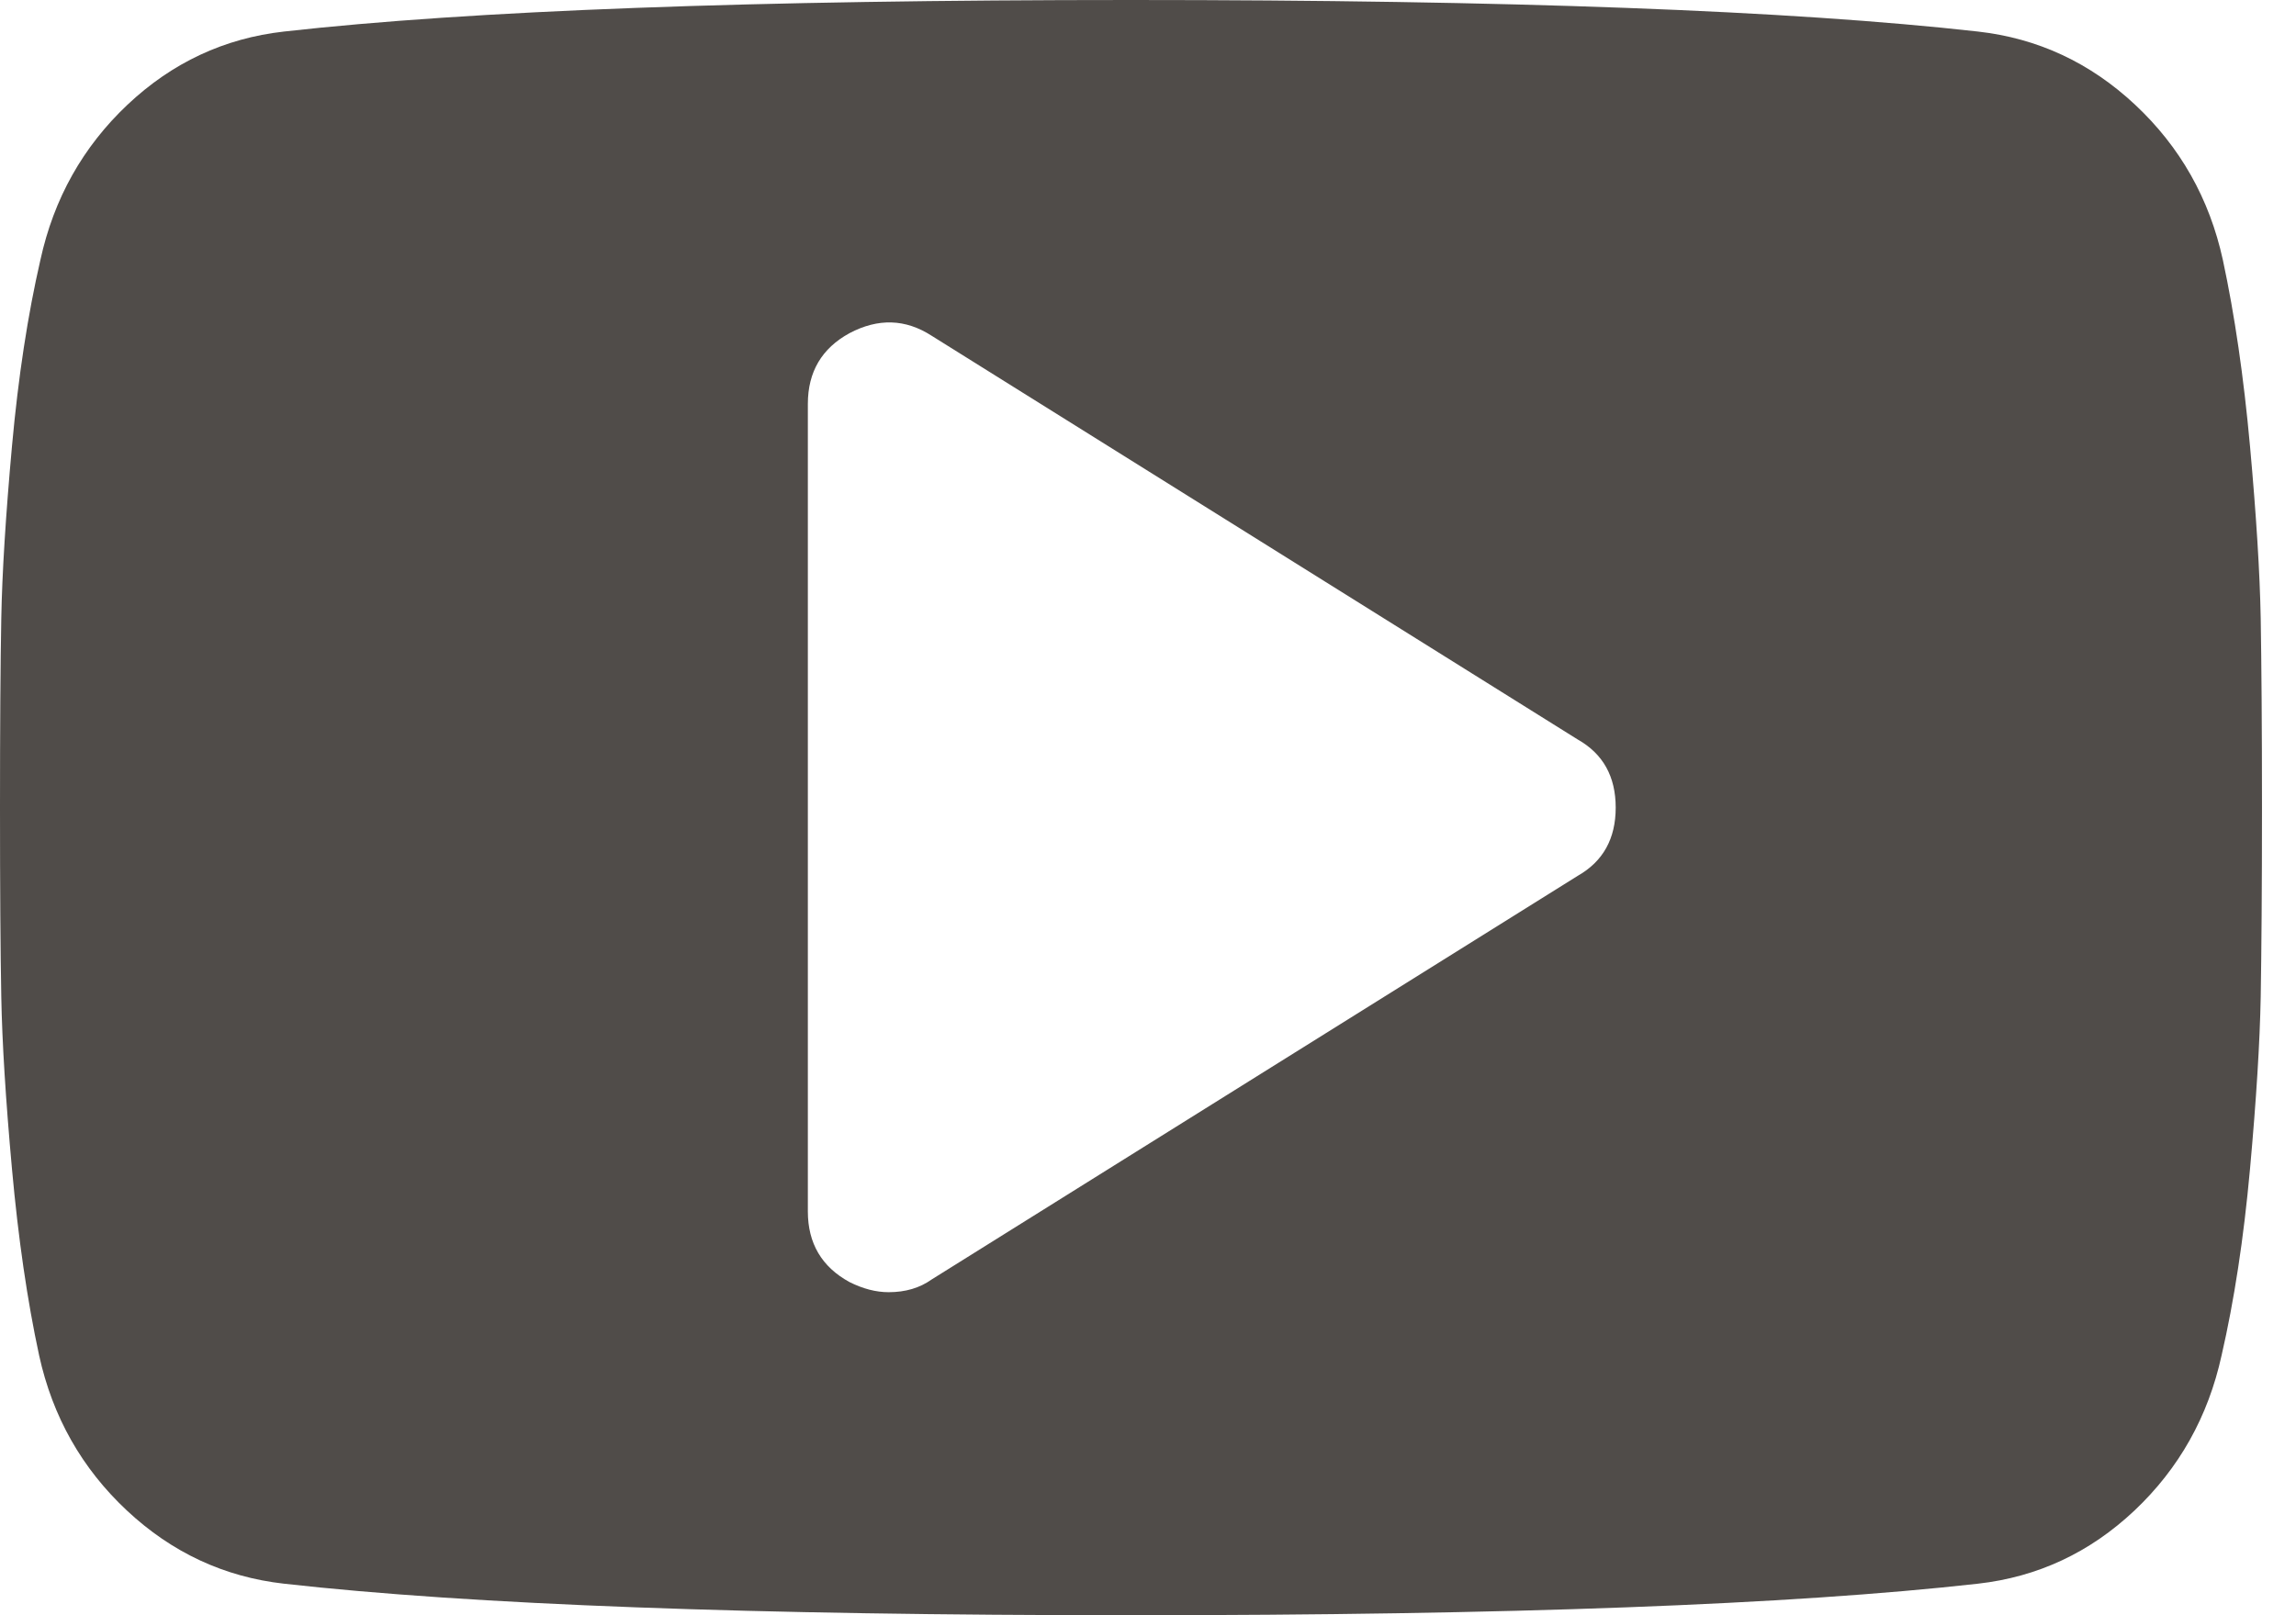 <?xml version="1.0" encoding="UTF-8"?>
<svg width="27px" height="19px" viewBox="0 0 27 19" version="1.1" xmlns="http://www.w3.org/2000/svg" xmlns:xlink="http://www.w3.org/1999/xlink">
    <!-- Generator: Sketch 46.2 (44496) - http://www.bohemiancoding.com/sketch -->
    <title>icn-youtube</title>
    <desc>Created with Sketch.</desc>
    <defs></defs>
    <g id="Symbols" stroke="none" stroke-width="1" fill="none" fill-rule="evenodd">
        <g id="Footer" transform="translate(-1283, -38)" fill="#504C49">
            <path d="M1309.585,45.273 C1309.575,44.739 1309.533,44.064 1309.459,43.247 C1309.385,42.431 1309.278,41.701 1309.14,41.058 C1308.982,40.335 1308.637,39.727 1308.108,39.232 C1307.579,38.737 1306.963,38.45 1306.259,38.371 C1304.063,38.124 1300.743,38 1296.299,38 C1291.857,38 1288.537,38.124 1286.34,38.371 C1285.637,38.45 1285.024,38.737 1284.499,39.232 C1283.975,39.727 1283.633,40.335 1283.475,41.058 C1283.327,41.701 1283.215,42.431 1283.141,43.247 C1283.067,44.064 1283.025,44.739 1283.015,45.273 C1283.005,45.808 1283,46.55 1283,47.5 C1283,48.45 1283.005,49.192 1283.015,49.727 C1283.025,50.261 1283.067,50.937 1283.141,51.752 C1283.215,52.569 1283.321,53.299 1283.46,53.943 C1283.618,54.665 1283.963,55.273 1284.492,55.768 C1285.021,56.263 1285.638,56.55 1286.34,56.629 C1288.537,56.876 1291.857,57 1296.299,57 C1300.743,57 1304.063,56.876 1306.259,56.629 C1306.962,56.55 1307.576,56.263 1308.101,55.768 C1308.625,55.273 1308.967,54.664 1309.125,53.943 C1309.273,53.299 1309.385,52.569 1309.459,51.752 C1309.533,50.937 1309.575,50.26 1309.585,49.727 C1309.594,49.192 1309.6,48.45 1309.6,47.5 C1309.6,46.55 1309.594,45.808 1309.585,45.273 Z M1301.554,48.302 L1293.955,53.051 C1293.816,53.15 1293.648,53.2 1293.45,53.2 C1293.301,53.2 1293.148,53.16 1292.99,53.081 C1292.664,52.903 1292.5,52.626 1292.5,52.25 L1292.5,42.751 C1292.5,42.374 1292.664,42.097 1292.99,41.919 C1293.327,41.741 1293.648,41.751 1293.955,41.949 L1301.554,46.699 C1301.851,46.867 1302,47.134 1302,47.5 C1302,47.866 1301.851,48.133 1301.554,48.302 Z" id="icn-youtube"></path>
        </g>
    </g>
</svg>